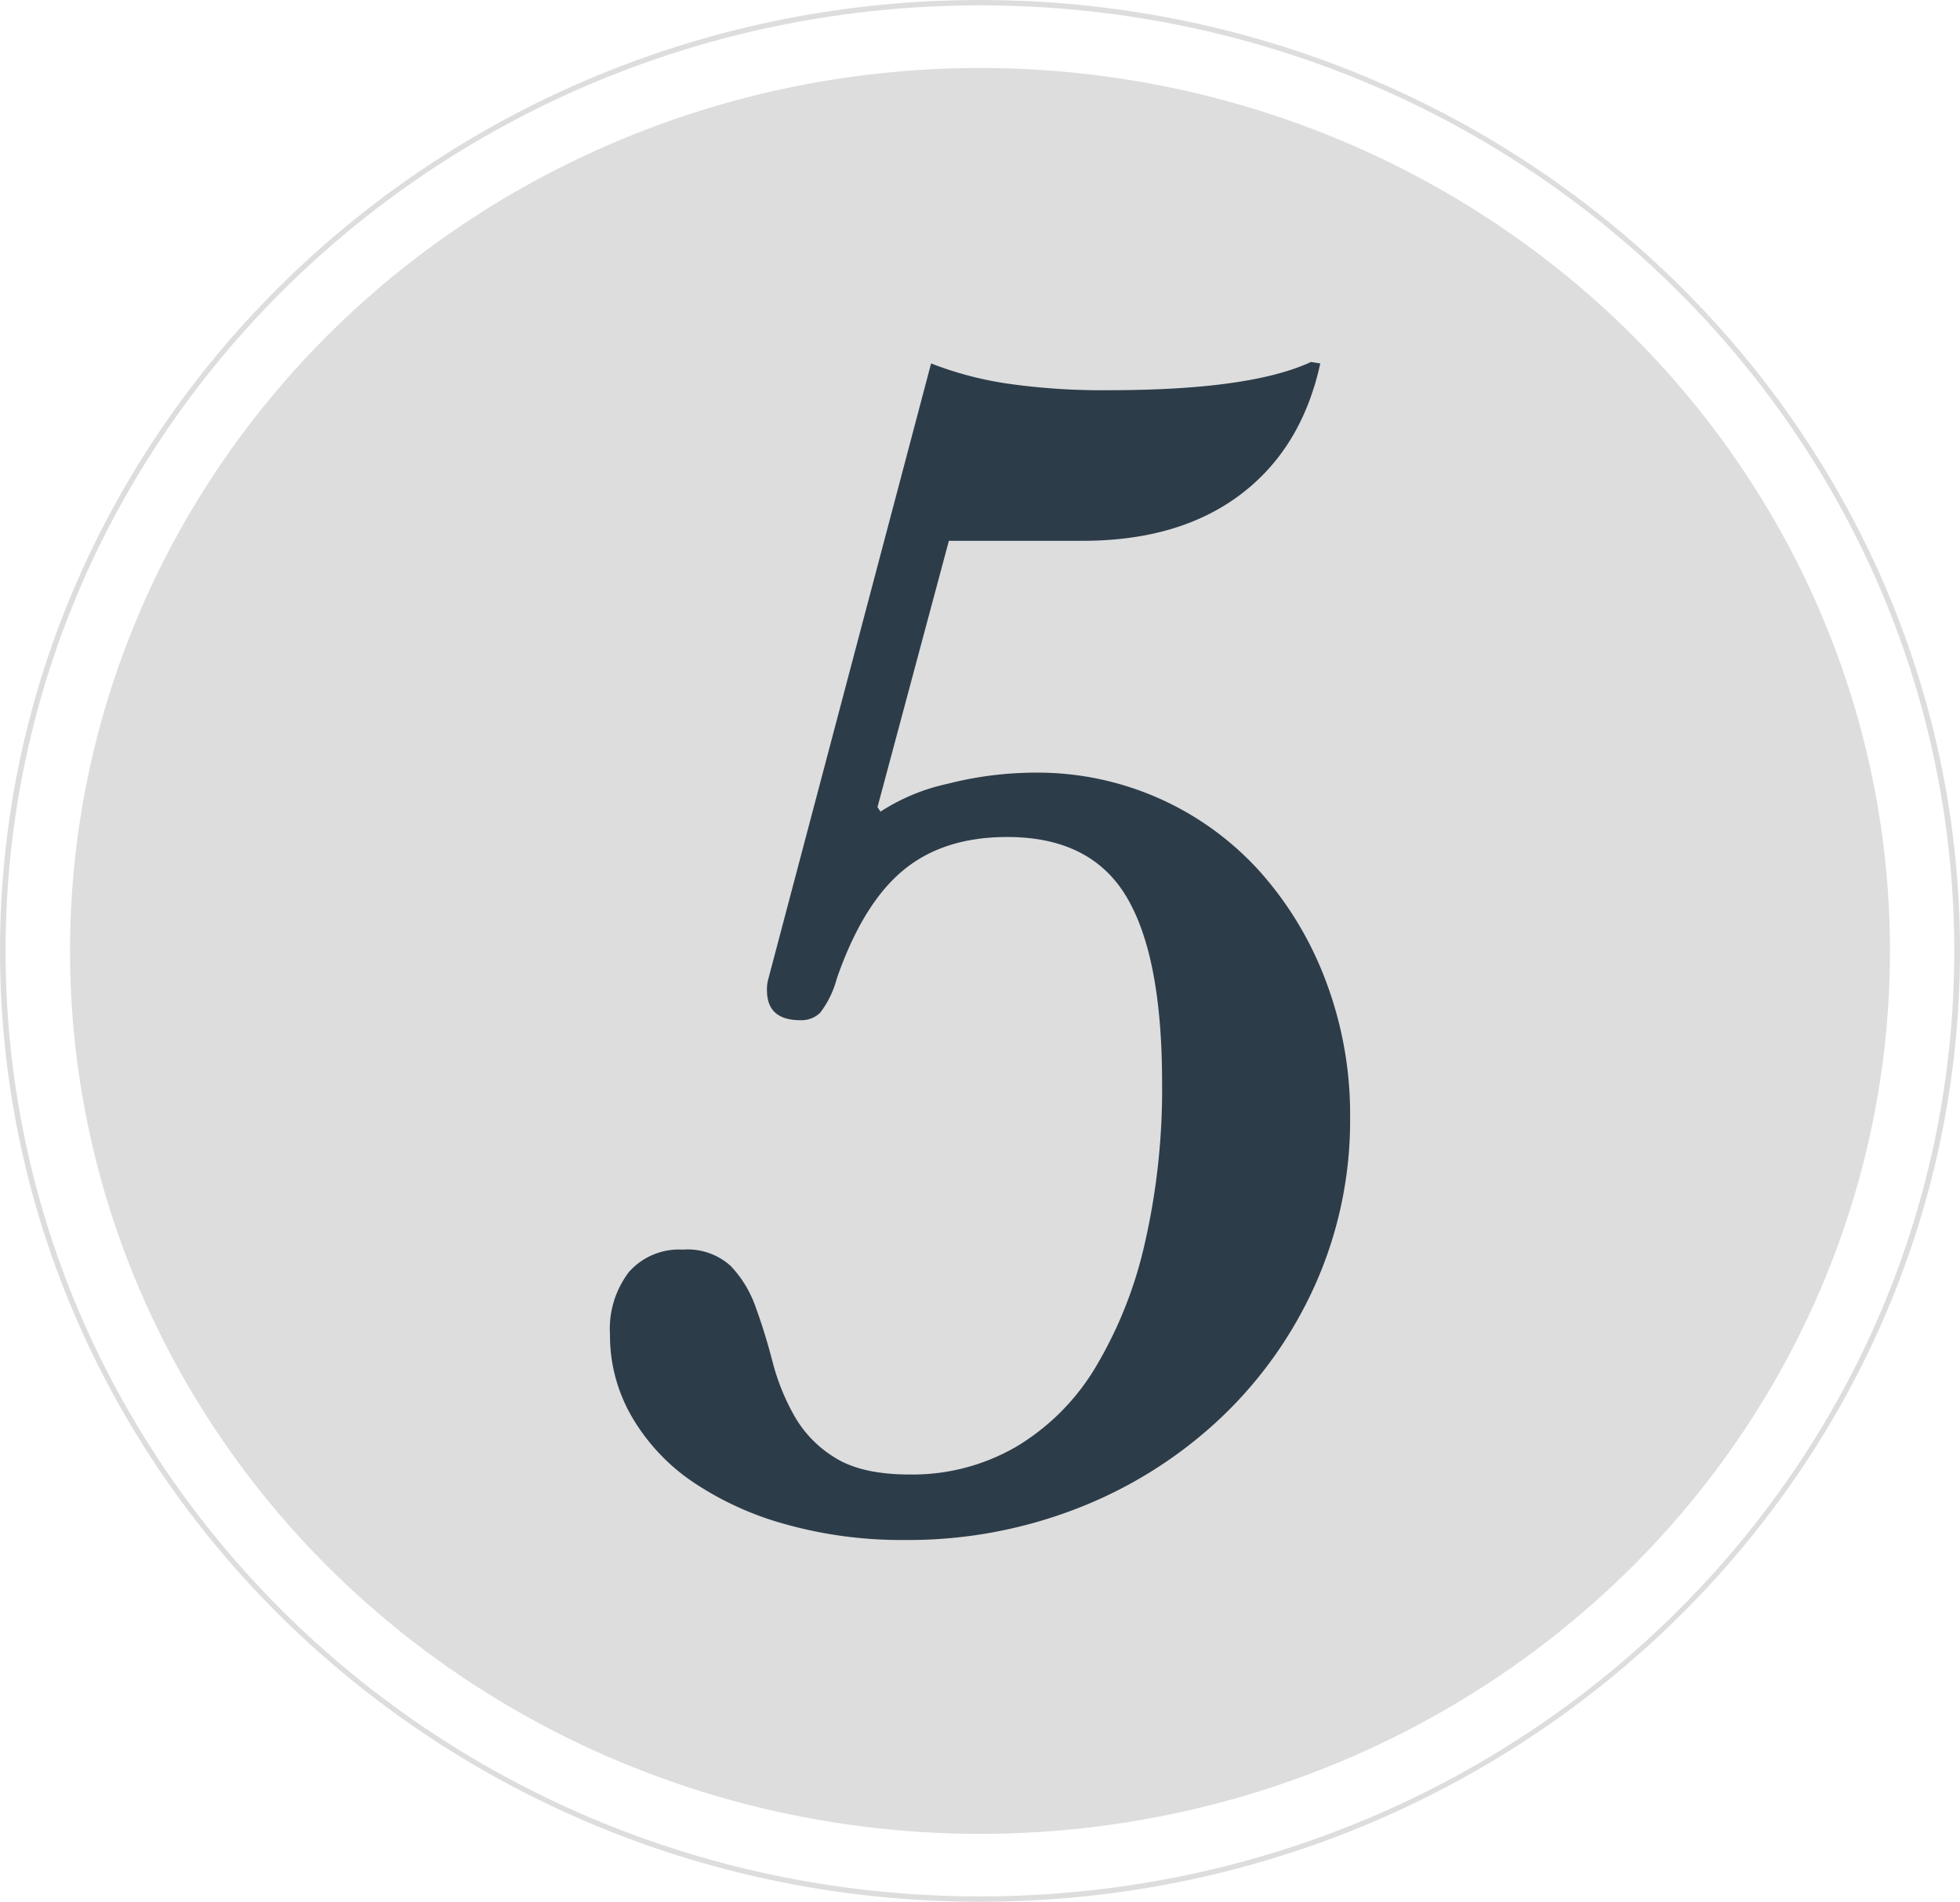 <svg xmlns="http://www.w3.org/2000/svg" viewBox="0 0 211.62 205.33"><defs><style>.cls-1{fill:#ddd;}.cls-2{fill:#2d3c49;}</style></defs><title>process-yachtline1618-big-5</title><g id="Livello_2" data-name="Livello 2"><g id="Livello_2-2" data-name="Livello 2"><path class="cls-1" d="M105.81,0C47.47,0,0,46.06,0,102.67S47.47,205.33,105.81,205.33s105.81-46.06,105.81-102.67S164.16,0,105.81,0Zm0,204.75C47.71,204.75.6,159,.6,102.67S47.71.58,105.81.58,211,46.29,211,102.67,163.92,204.75,105.81,204.75Z"/><ellipse class="cls-1" cx="105.81" cy="102.67" rx="98.25" ry="95.33"/><path class="cls-2" d="M94.74,87.15l.33.48a21.7,21.7,0,0,1,7.22-3,38.6,38.6,0,0,1,9.52-1.21A32.3,32.3,0,0,1,136,94.07a37.42,37.42,0,0,1,7.14,11.82,40.71,40.71,0,0,1,2.63,14.71,43.51,43.51,0,0,1-3.69,17.93A45.32,45.32,0,0,1,131.9,153a47.6,47.6,0,0,1-15.26,9.73,50.28,50.28,0,0,1-19,3.54,46.41,46.41,0,0,1-12.8-1.69A34.06,34.06,0,0,1,74.8,160a21.72,21.72,0,0,1-6.56-7,17.46,17.46,0,0,1-2.38-8.92,10.1,10.1,0,0,1,2.05-6.75,7.22,7.22,0,0,1,5.82-2.41,6.91,6.91,0,0,1,5.17,1.77,12.36,12.36,0,0,1,2.71,4.5q1,2.74,1.81,5.87a24,24,0,0,0,2.38,5.87,12.53,12.53,0,0,0,4.43,4.5q2.87,1.77,8,1.77a22.32,22.32,0,0,0,11.49-3,24.76,24.76,0,0,0,8.53-8.52,45.39,45.39,0,0,0,5.33-13.34,74.37,74.37,0,0,0,1.89-17.44q0-13.66-3.86-20.1t-12.88-6.43q-6.89,0-11.24,3.62t-7.14,11.66a10.5,10.5,0,0,1-1.8,3.7,2.92,2.92,0,0,1-2.13.8q-3.61,0-3.61-3.22a4.09,4.09,0,0,1,.16-1.29l17.56-66.4a37.85,37.85,0,0,0,8.2,2.17,71.82,71.82,0,0,0,11,.72q15.26,0,21.82-3.05l1,.16q-2,9.16-8.61,14.15t-17,5H102.45Z"/></g></g></svg>